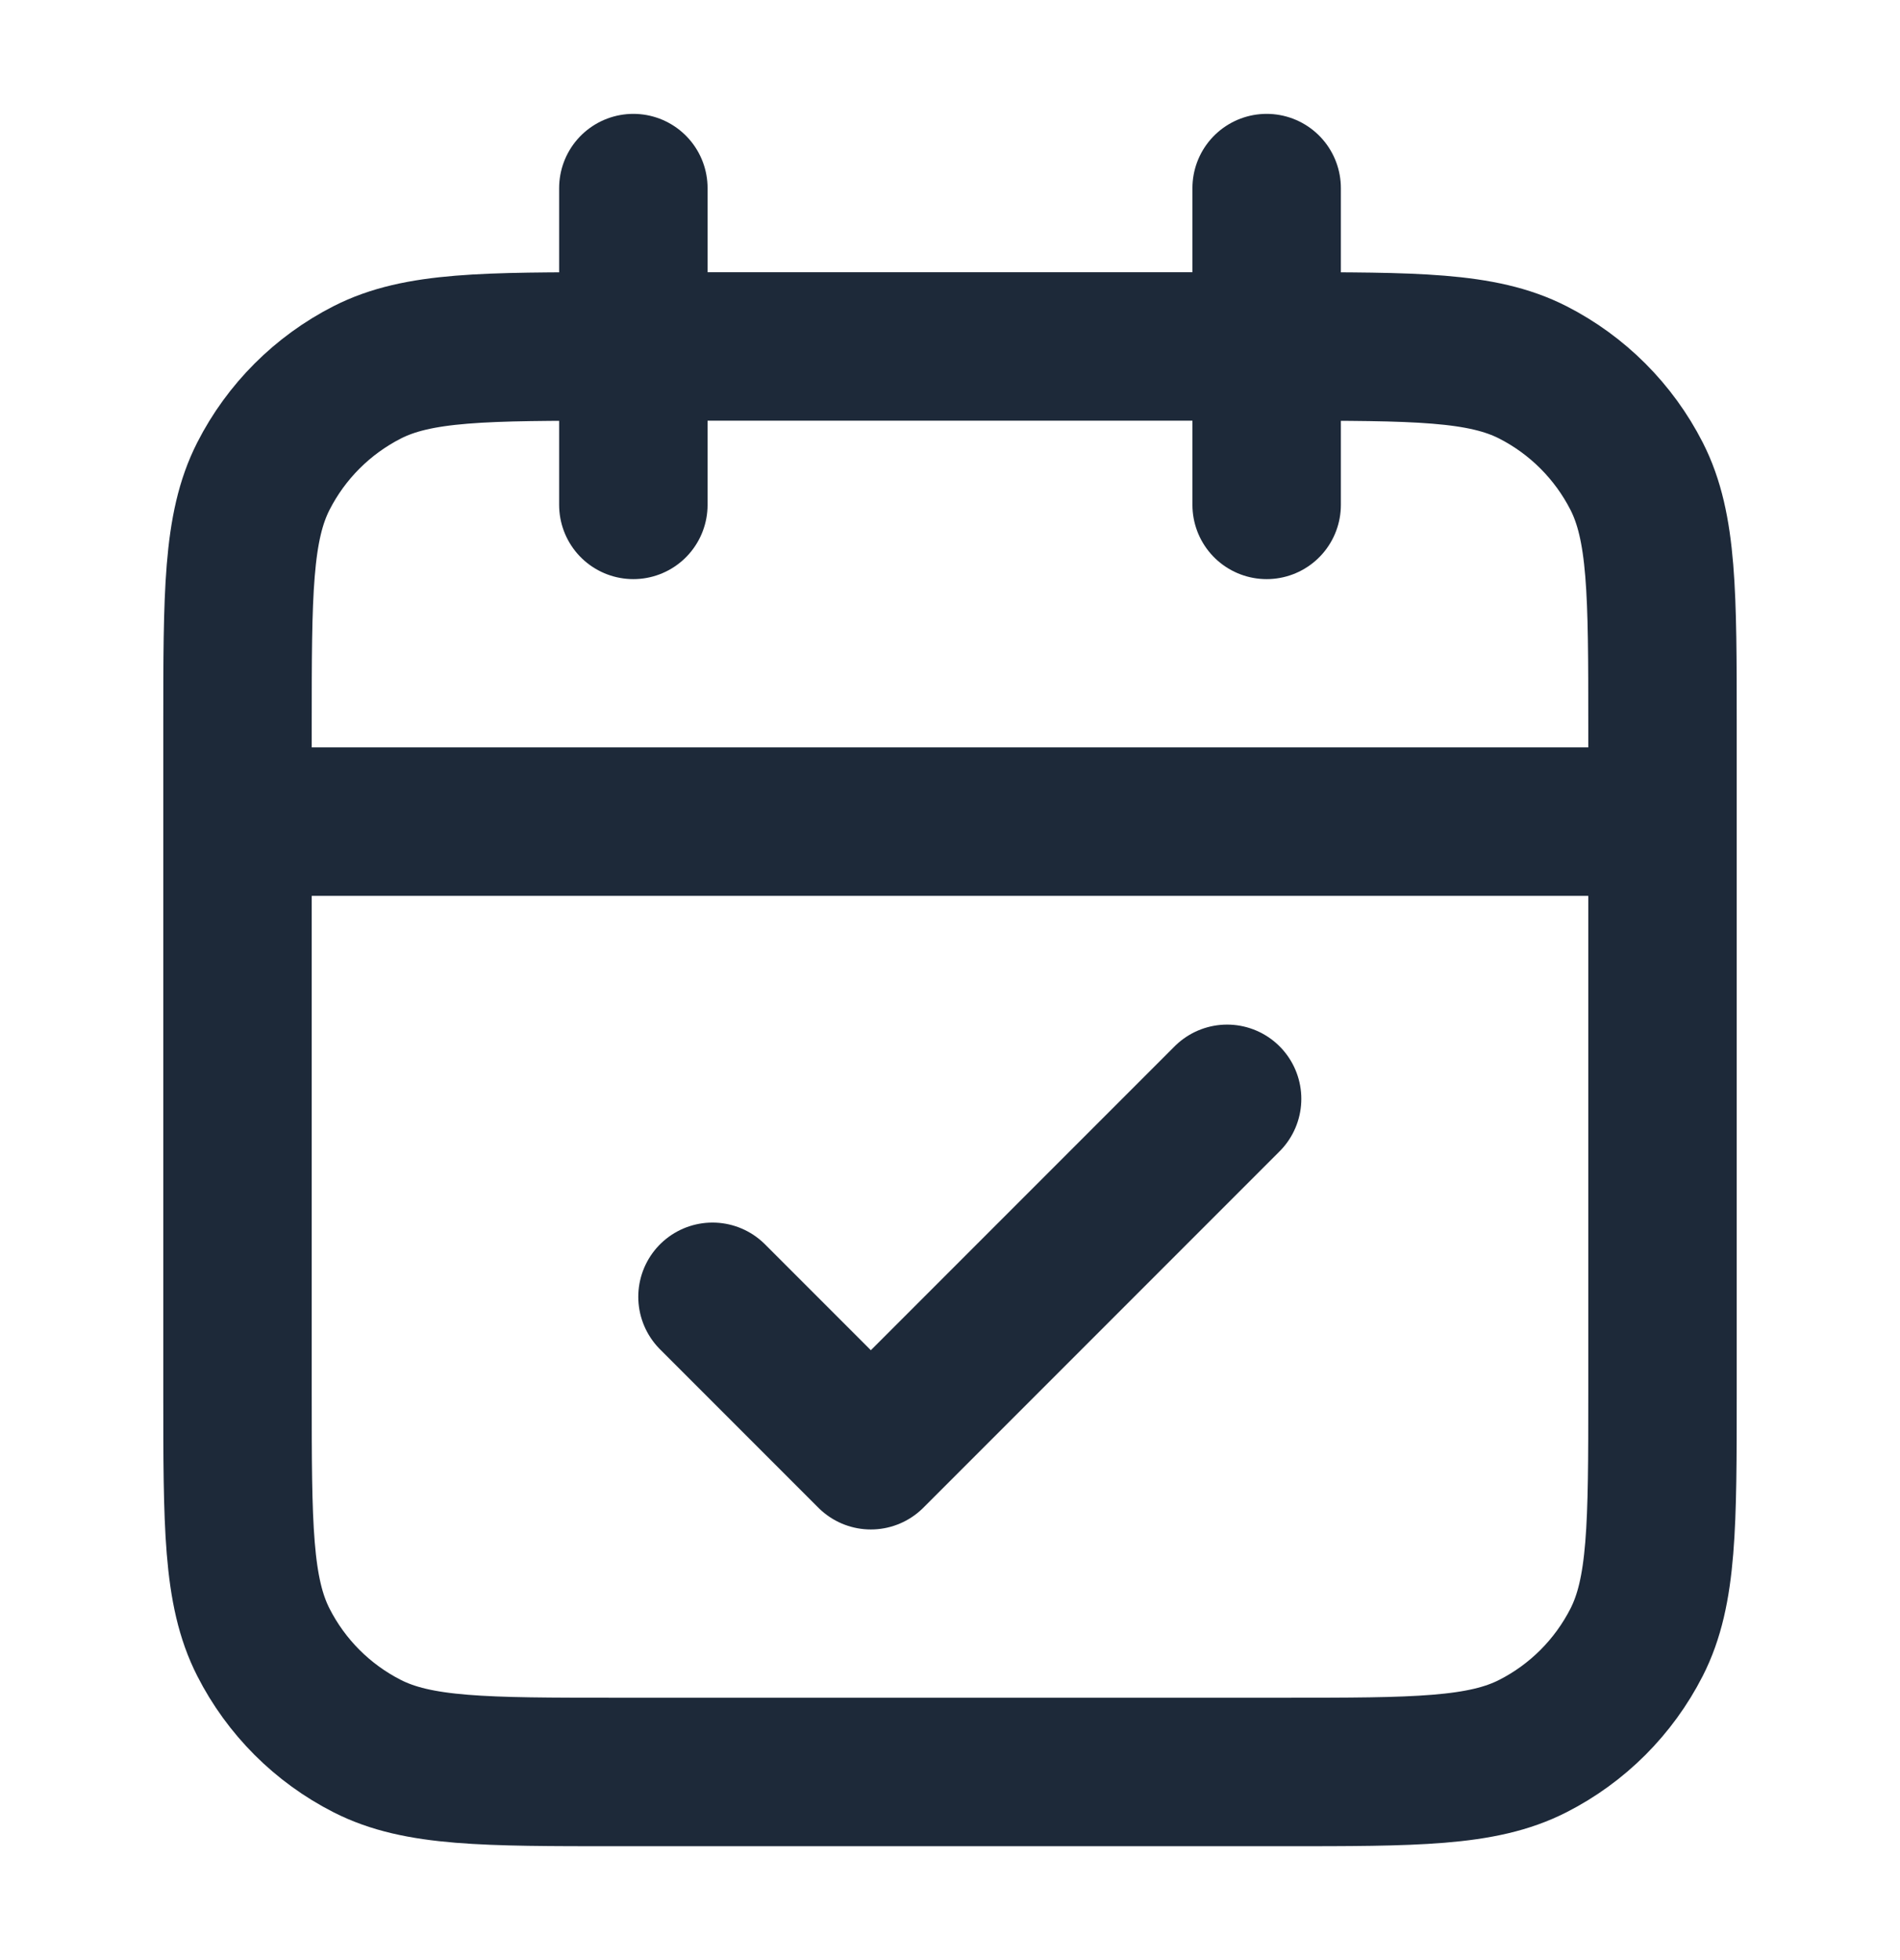 <svg width="32" height="33" viewBox="0 0 32 33" fill="none" xmlns="http://www.w3.org/2000/svg">
<path d="M28 13.833H4M21.333 3.167V8.5M10.667 3.167V8.5M12 21.833L14.667 24.5L20.667 18.5M10.4 29.833H21.6C23.84 29.833 24.96 29.833 25.816 29.397C26.569 29.014 27.18 28.402 27.564 27.649C28 26.794 28 25.674 28 23.433V12.233C28 9.993 28 8.873 27.564 8.017C27.18 7.265 26.569 6.653 25.816 6.269C24.96 5.833 23.84 5.833 21.6 5.833H10.4C8.16 5.833 7.04 5.833 6.184 6.269C5.431 6.653 4.819 7.265 4.436 8.017C4 8.873 4 9.993 4 12.233V23.433C4 25.674 4 26.794 4.436 27.649C4.819 28.402 5.431 29.014 6.184 29.397C7.04 29.833 8.16 29.833 10.4 29.833Z" stroke="#1D2939" stroke-width="2.5" stroke-linecap="round" stroke-linejoin="round"/>
</svg>
